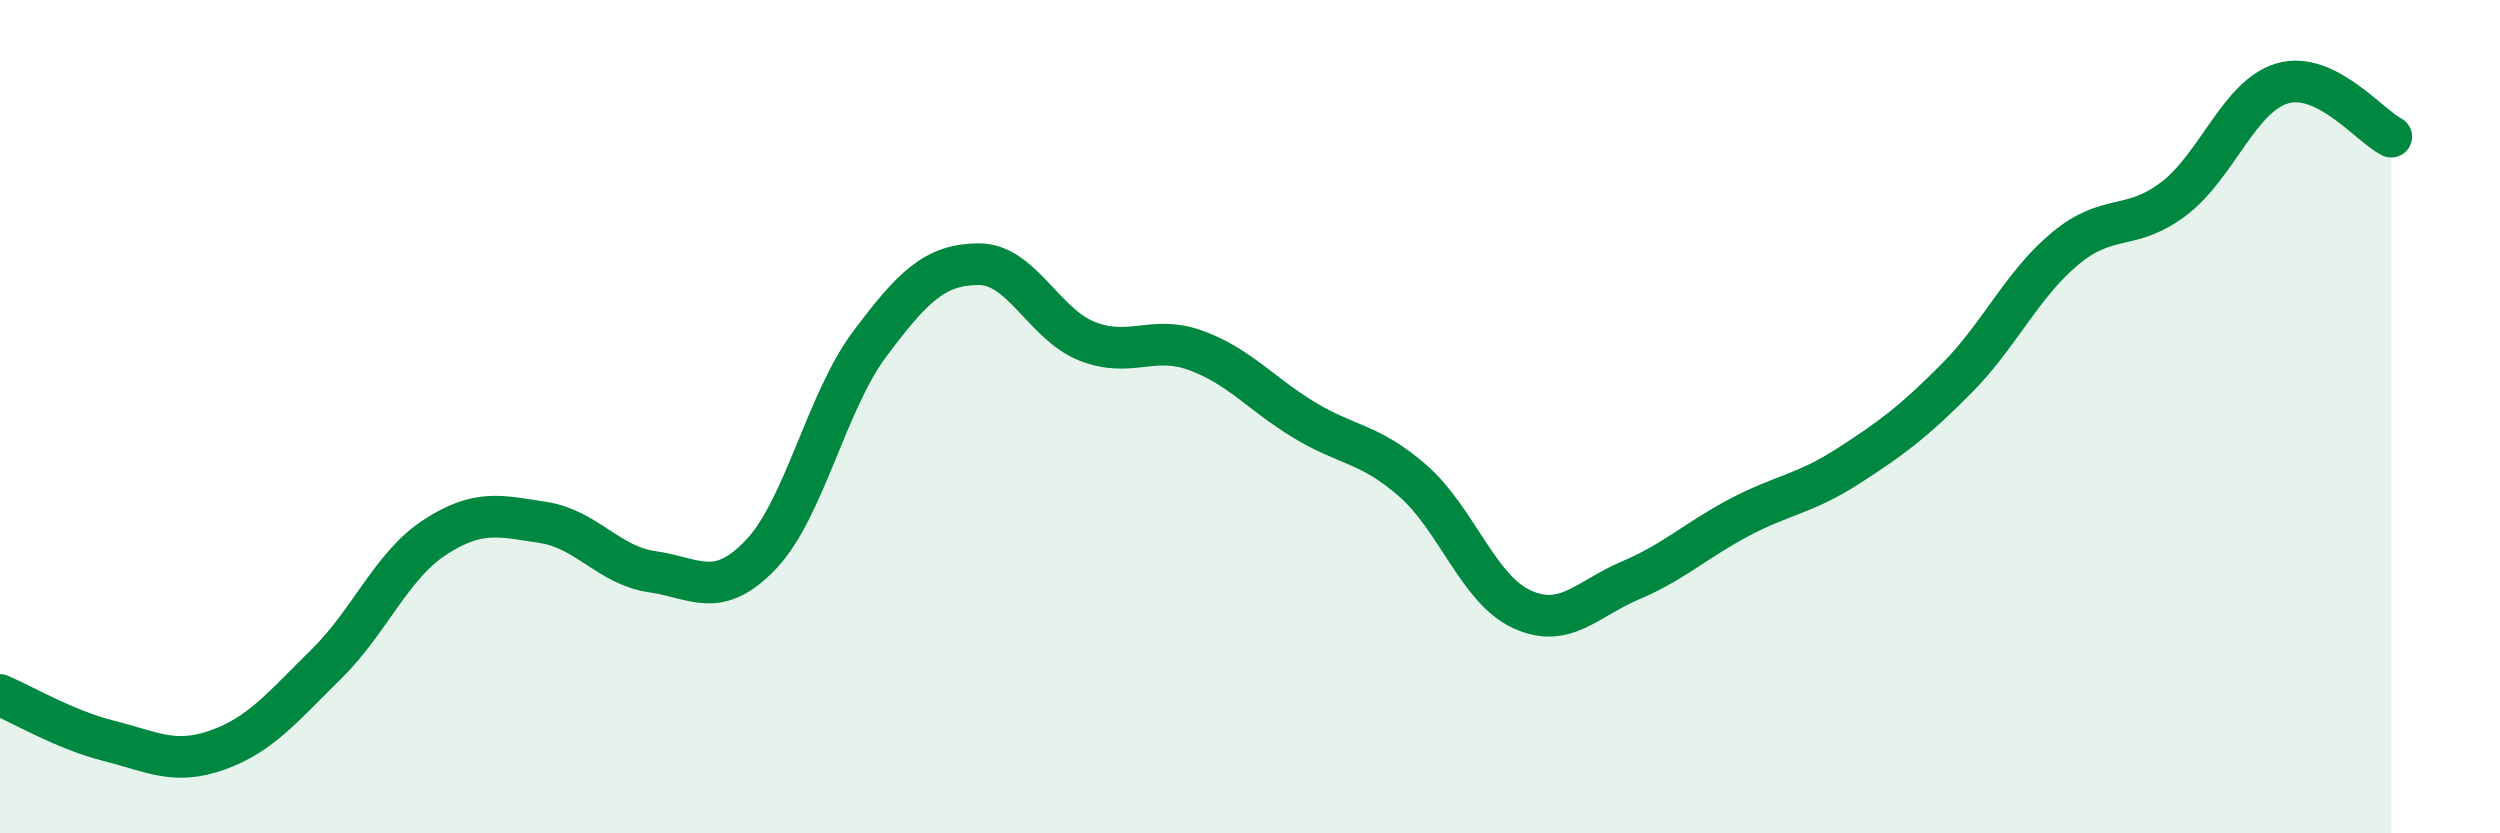 
    <svg width="60" height="20" viewBox="0 0 60 20" xmlns="http://www.w3.org/2000/svg">
      <path
        d="M 0,16.68 C 0.52,16.9 1.57,17.52 2.61,17.78 C 3.65,18.04 4.18,18.37 5.22,18 C 6.26,17.63 6.79,16.96 7.83,15.94 C 8.87,14.92 9.39,13.58 10.43,12.9 C 11.47,12.22 12,12.38 13.04,12.54 C 14.08,12.7 14.61,13.57 15.65,13.72 C 16.69,13.87 17.22,14.4 18.26,13.31 C 19.3,12.22 19.83,9.65 20.87,8.26 C 21.91,6.87 22.44,6.35 23.48,6.34 C 24.52,6.33 25.05,7.78 26.09,8.19 C 27.13,8.6 27.66,8.03 28.7,8.41 C 29.74,8.79 30.26,9.45 31.3,10.08 C 32.34,10.71 32.87,10.63 33.91,11.54 C 34.95,12.45 35.48,14.14 36.52,14.62 C 37.56,15.1 38.09,14.37 39.13,13.93 C 40.17,13.49 40.7,12.97 41.74,12.42 C 42.78,11.87 43.31,11.86 44.35,11.19 C 45.39,10.52 45.92,10.13 46.96,9.08 C 48,8.03 48.53,6.82 49.57,5.96 C 50.61,5.1 51.13,5.56 52.17,4.77 C 53.21,3.98 53.74,2.3 54.78,2 C 55.82,1.7 56.87,3.02 57.39,3.28L57.39 20L0 20Z"
        fill="#008740"
        opacity="0.1"
        stroke-linecap="round"
        stroke-linejoin="round"
      />
      <path
        d="M 0,16.68 C 0.52,16.9 1.57,17.52 2.61,17.78 C 3.65,18.04 4.18,18.37 5.22,18 C 6.26,17.63 6.79,16.96 7.83,15.94 C 8.87,14.92 9.39,13.58 10.43,12.9 C 11.47,12.22 12,12.38 13.04,12.54 C 14.08,12.7 14.61,13.57 15.65,13.72 C 16.69,13.87 17.22,14.4 18.26,13.31 C 19.3,12.22 19.83,9.65 20.87,8.26 C 21.91,6.87 22.44,6.35 23.48,6.34 C 24.52,6.33 25.05,7.78 26.09,8.19 C 27.13,8.6 27.66,8.03 28.7,8.41 C 29.74,8.79 30.26,9.45 31.3,10.08 C 32.34,10.71 32.87,10.63 33.91,11.54 C 34.95,12.45 35.48,14.14 36.52,14.62 C 37.56,15.1 38.09,14.37 39.13,13.93 C 40.17,13.49 40.7,12.97 41.74,12.42 C 42.78,11.87 43.31,11.86 44.35,11.19 C 45.39,10.52 45.92,10.13 46.96,9.08 C 48,8.03 48.53,6.82 49.57,5.96 C 50.61,5.1 51.13,5.56 52.17,4.77 C 53.21,3.98 53.74,2.3 54.78,2 C 55.82,1.7 56.87,3.02 57.39,3.28"
        stroke="#008740"
        stroke-width="1"
        fill="none"
        stroke-linecap="round"
        stroke-linejoin="round"
      />
    </svg>
  